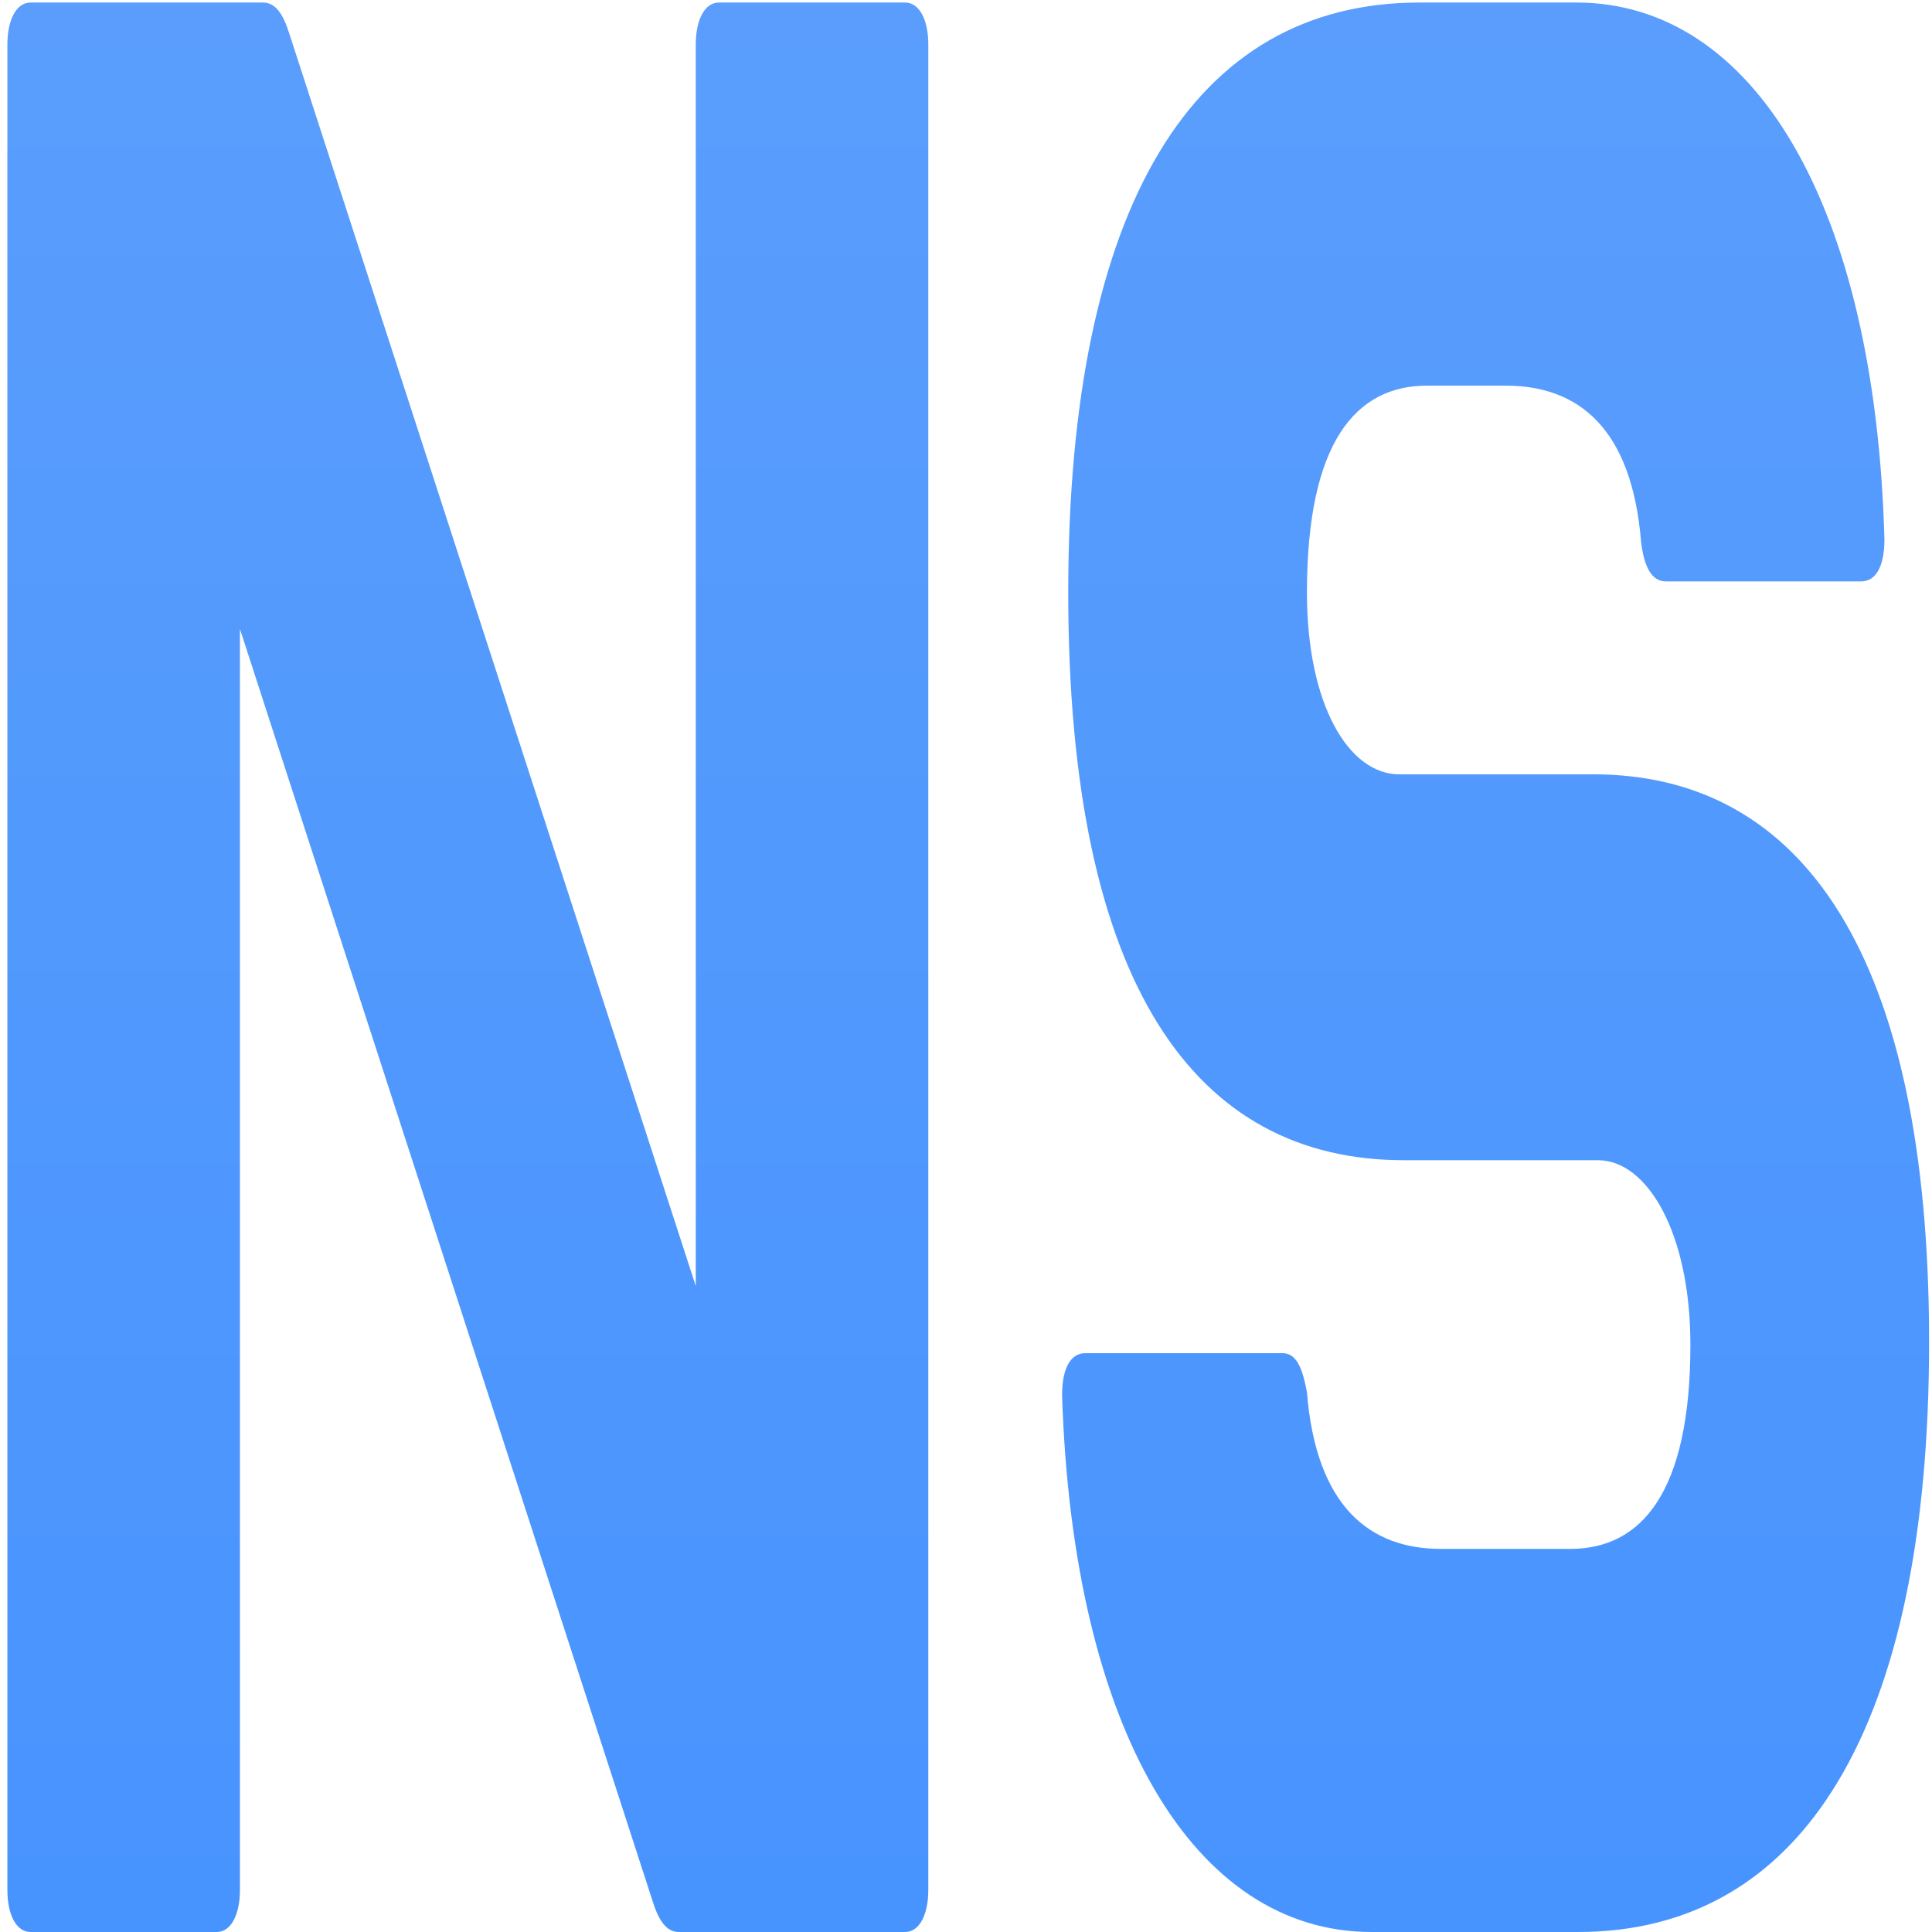 <svg width="500" height="500" viewBox="0 0 500 500" fill="none" xmlns="http://www.w3.org/2000/svg">
<path d="M68.07 0.658C71.259 0.658 73.251 3.553 74.846 8.618L180.063 332.829V11.513C180.063 5 182.454 0.658 186.041 0.658H234.266C237.853 0.658 240.244 5 240.244 11.513V489.145C240.244 495.658 237.853 500 234.266 500H175.679C172.491 500 170.498 497.105 168.904 492.039L62.092 162.763V489.145C62.092 495.658 59.701 500 56.114 500H7.889C4.302 500 1.911 495.658 1.911 489.145V11.513C1.911 5 4.302 0.658 7.889 0.658H68.07ZM407.981 0.658C453.815 0.658 485.3 52.763 487.691 139.605C487.691 146.842 485.3 150.461 481.713 150.461H431.097C427.51 150.461 425.517 146.842 424.72 140.329C422.329 110.658 408.38 99.803 389.648 99.803H369.322C350.988 99.803 338.235 114.276 338.235 153.355C338.235 182.303 348.996 200.395 362.148 200.395H412.365C466.17 200.395 499.249 246.711 499.249 347.303C499.249 447.171 466.568 500 408.38 500H354.974C309.141 500 277.655 447.895 274.865 361.053C274.865 353.816 277.257 350.197 280.844 350.197H331.858C335.445 350.197 337.039 353.816 338.235 360.329C340.626 390 354.575 400.855 372.909 400.855H406.387C424.72 400.855 437.474 386.382 437.474 348.026C437.474 319.079 426.315 300.263 413.561 300.263H363.344C309.141 300.263 276.459 254.671 276.459 153.355C276.459 53.487 308.742 0.658 367.329 0.658H407.981Z" fill="url(#paint0_linear_133_2)"/>
<defs>
<linearGradient id="paint0_linear_133_2" x1="246.377" y1="-223.684" x2="246.377" y2="1875" gradientUnits="userSpaceOnUse">
<stop stop-color="#62A2FD"/>
<stop offset="1" stop-color="#1678FF"/>
</linearGradient>
</defs>
</svg>
